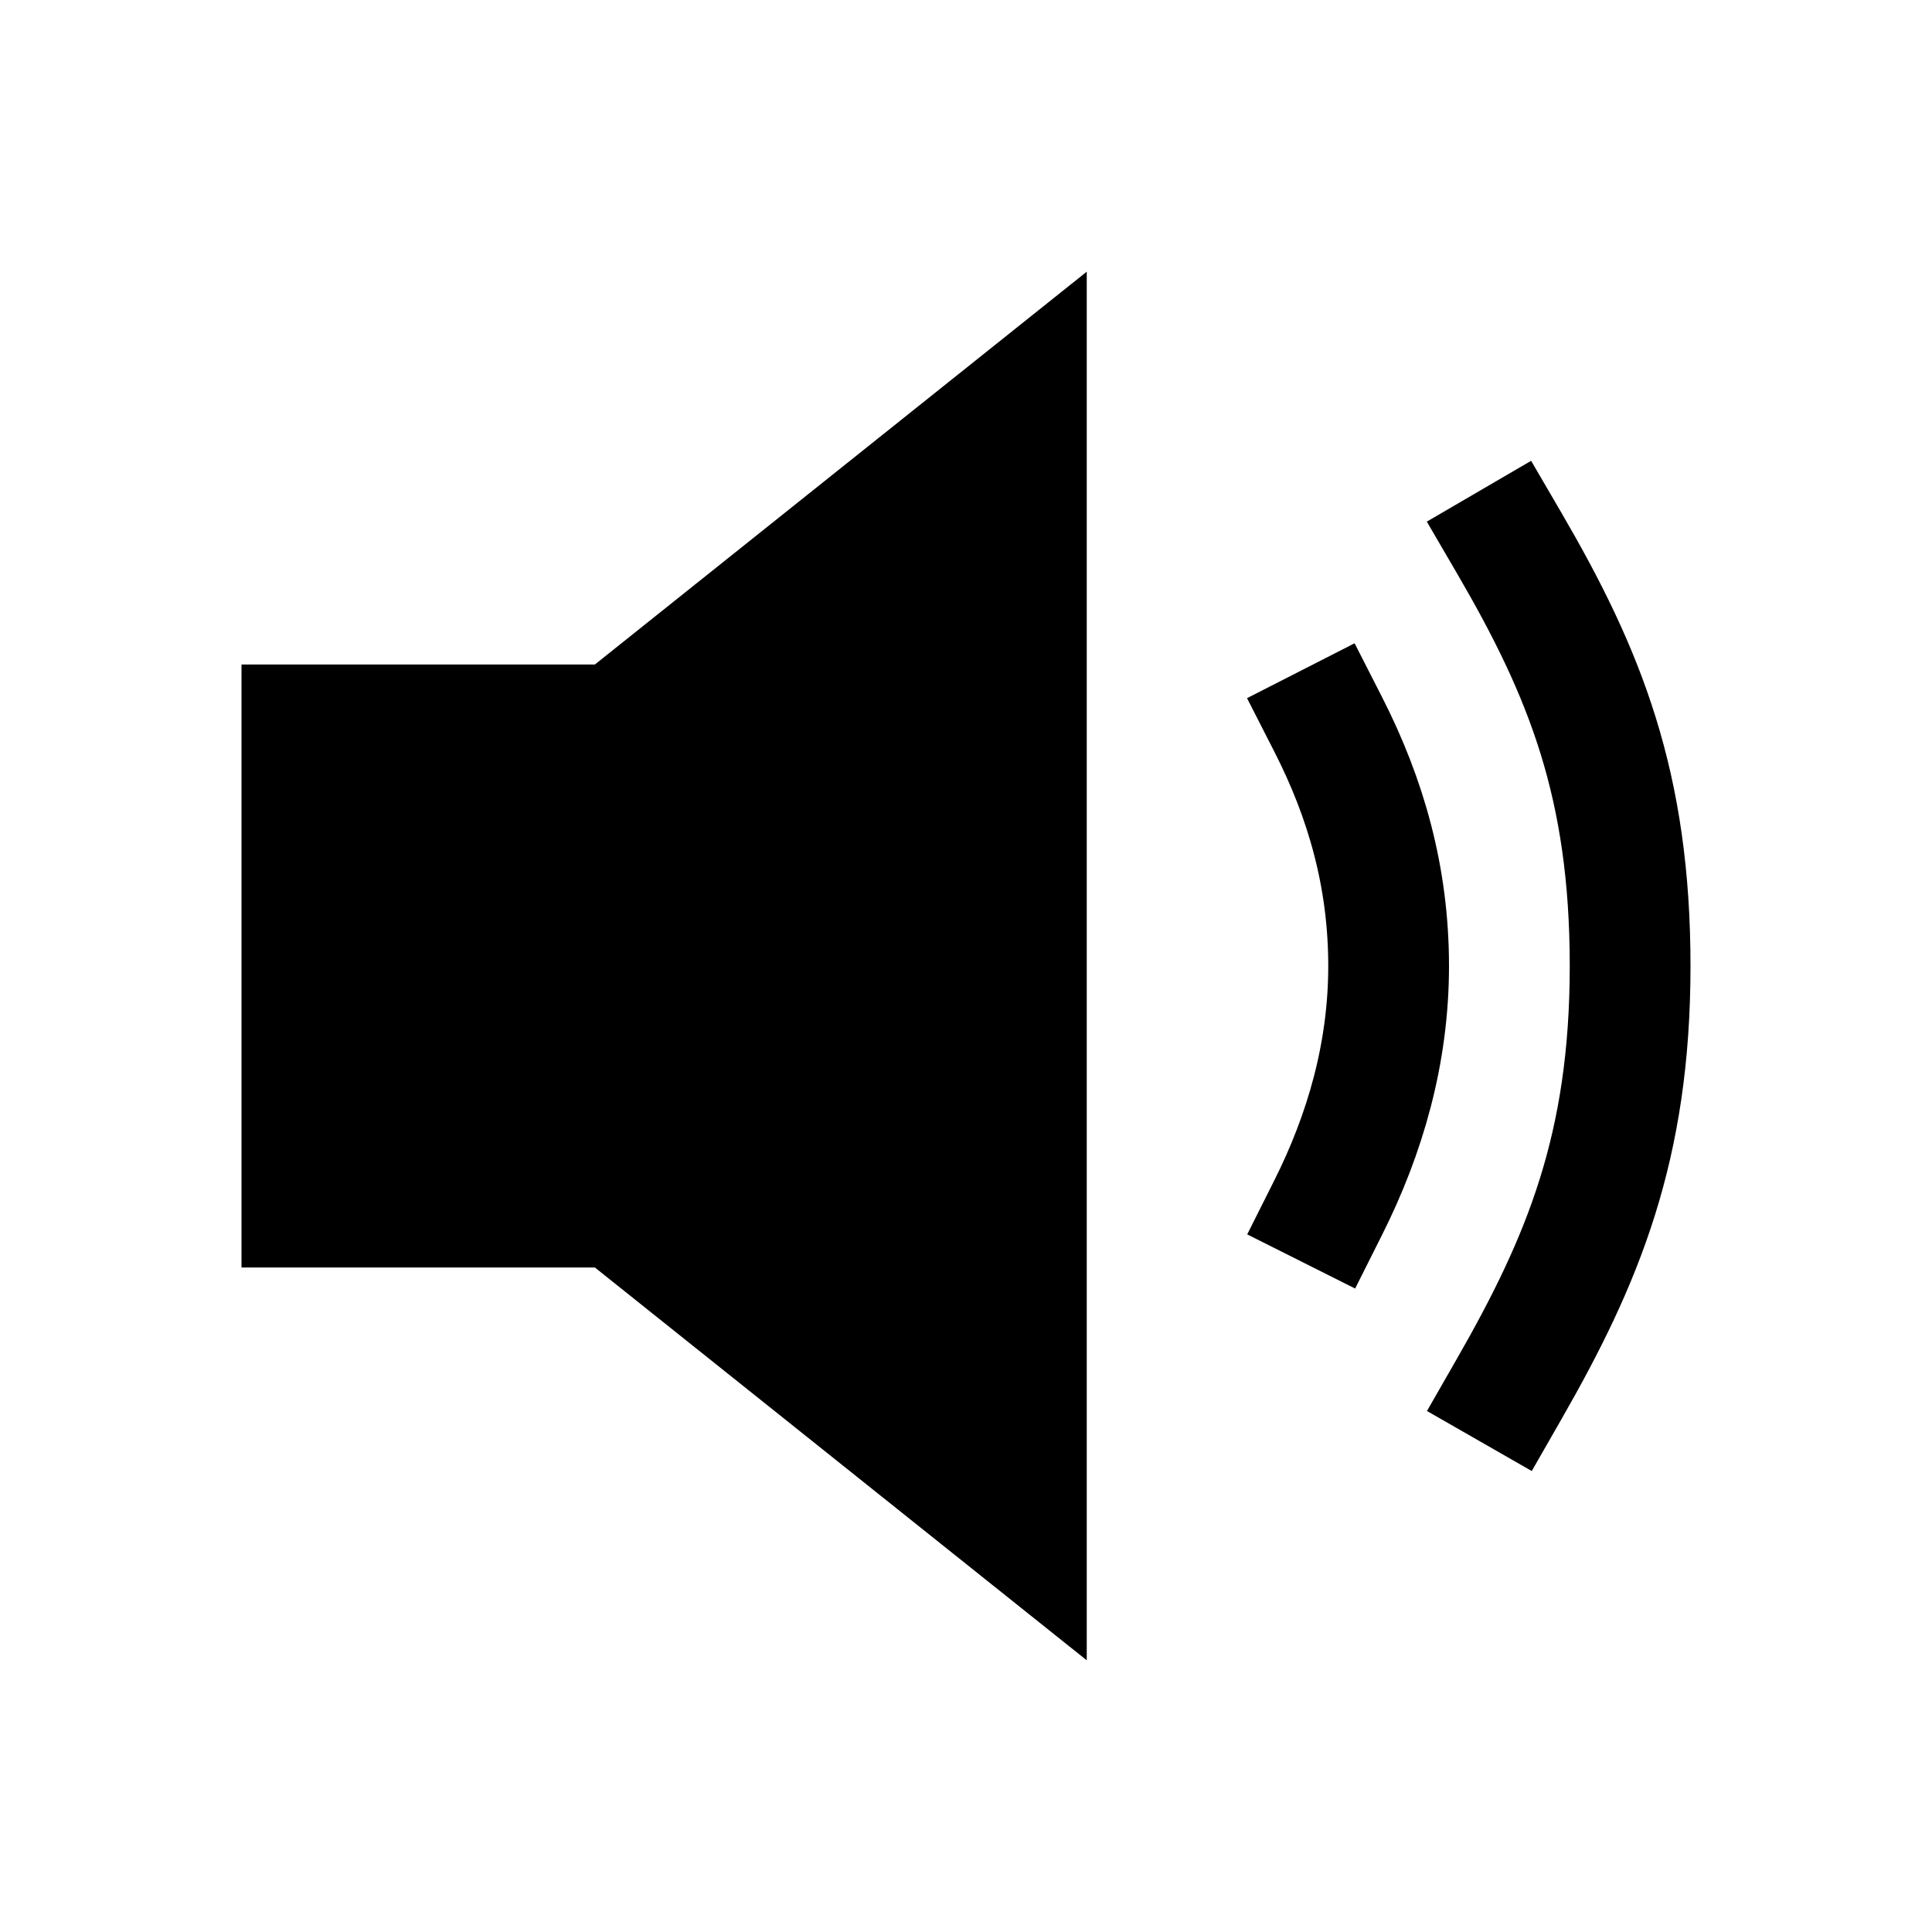 <?xml version="1.0" encoding="utf-8"?><!-- Скачано с сайта svg4.ru / Downloaded from svg4.ru -->
<svg width="800px" height="800px" viewBox="0 0 512 512" xmlns="http://www.w3.org/2000/svg"><title>ionicons-v5-g</title><polygon points="157.65 176.1 64 176.1 64 335.9 157.65 335.9 288 440 288 72 157.65 176.1"/><path d="M352,320c9.74-19.41,16-40.81,16-64,0-23.51-6-44.4-16-64" style="fill:none;stroke:#000000;stroke-linecap:square;stroke-linejoin:round;stroke-width:32px"/><path d="M400,368c19.48-34,32-64,32-112s-12-77.7-32-112" style="fill:none;stroke:#000000;stroke-linecap:square;stroke-linejoin:round;stroke-width:32px"/></svg>
